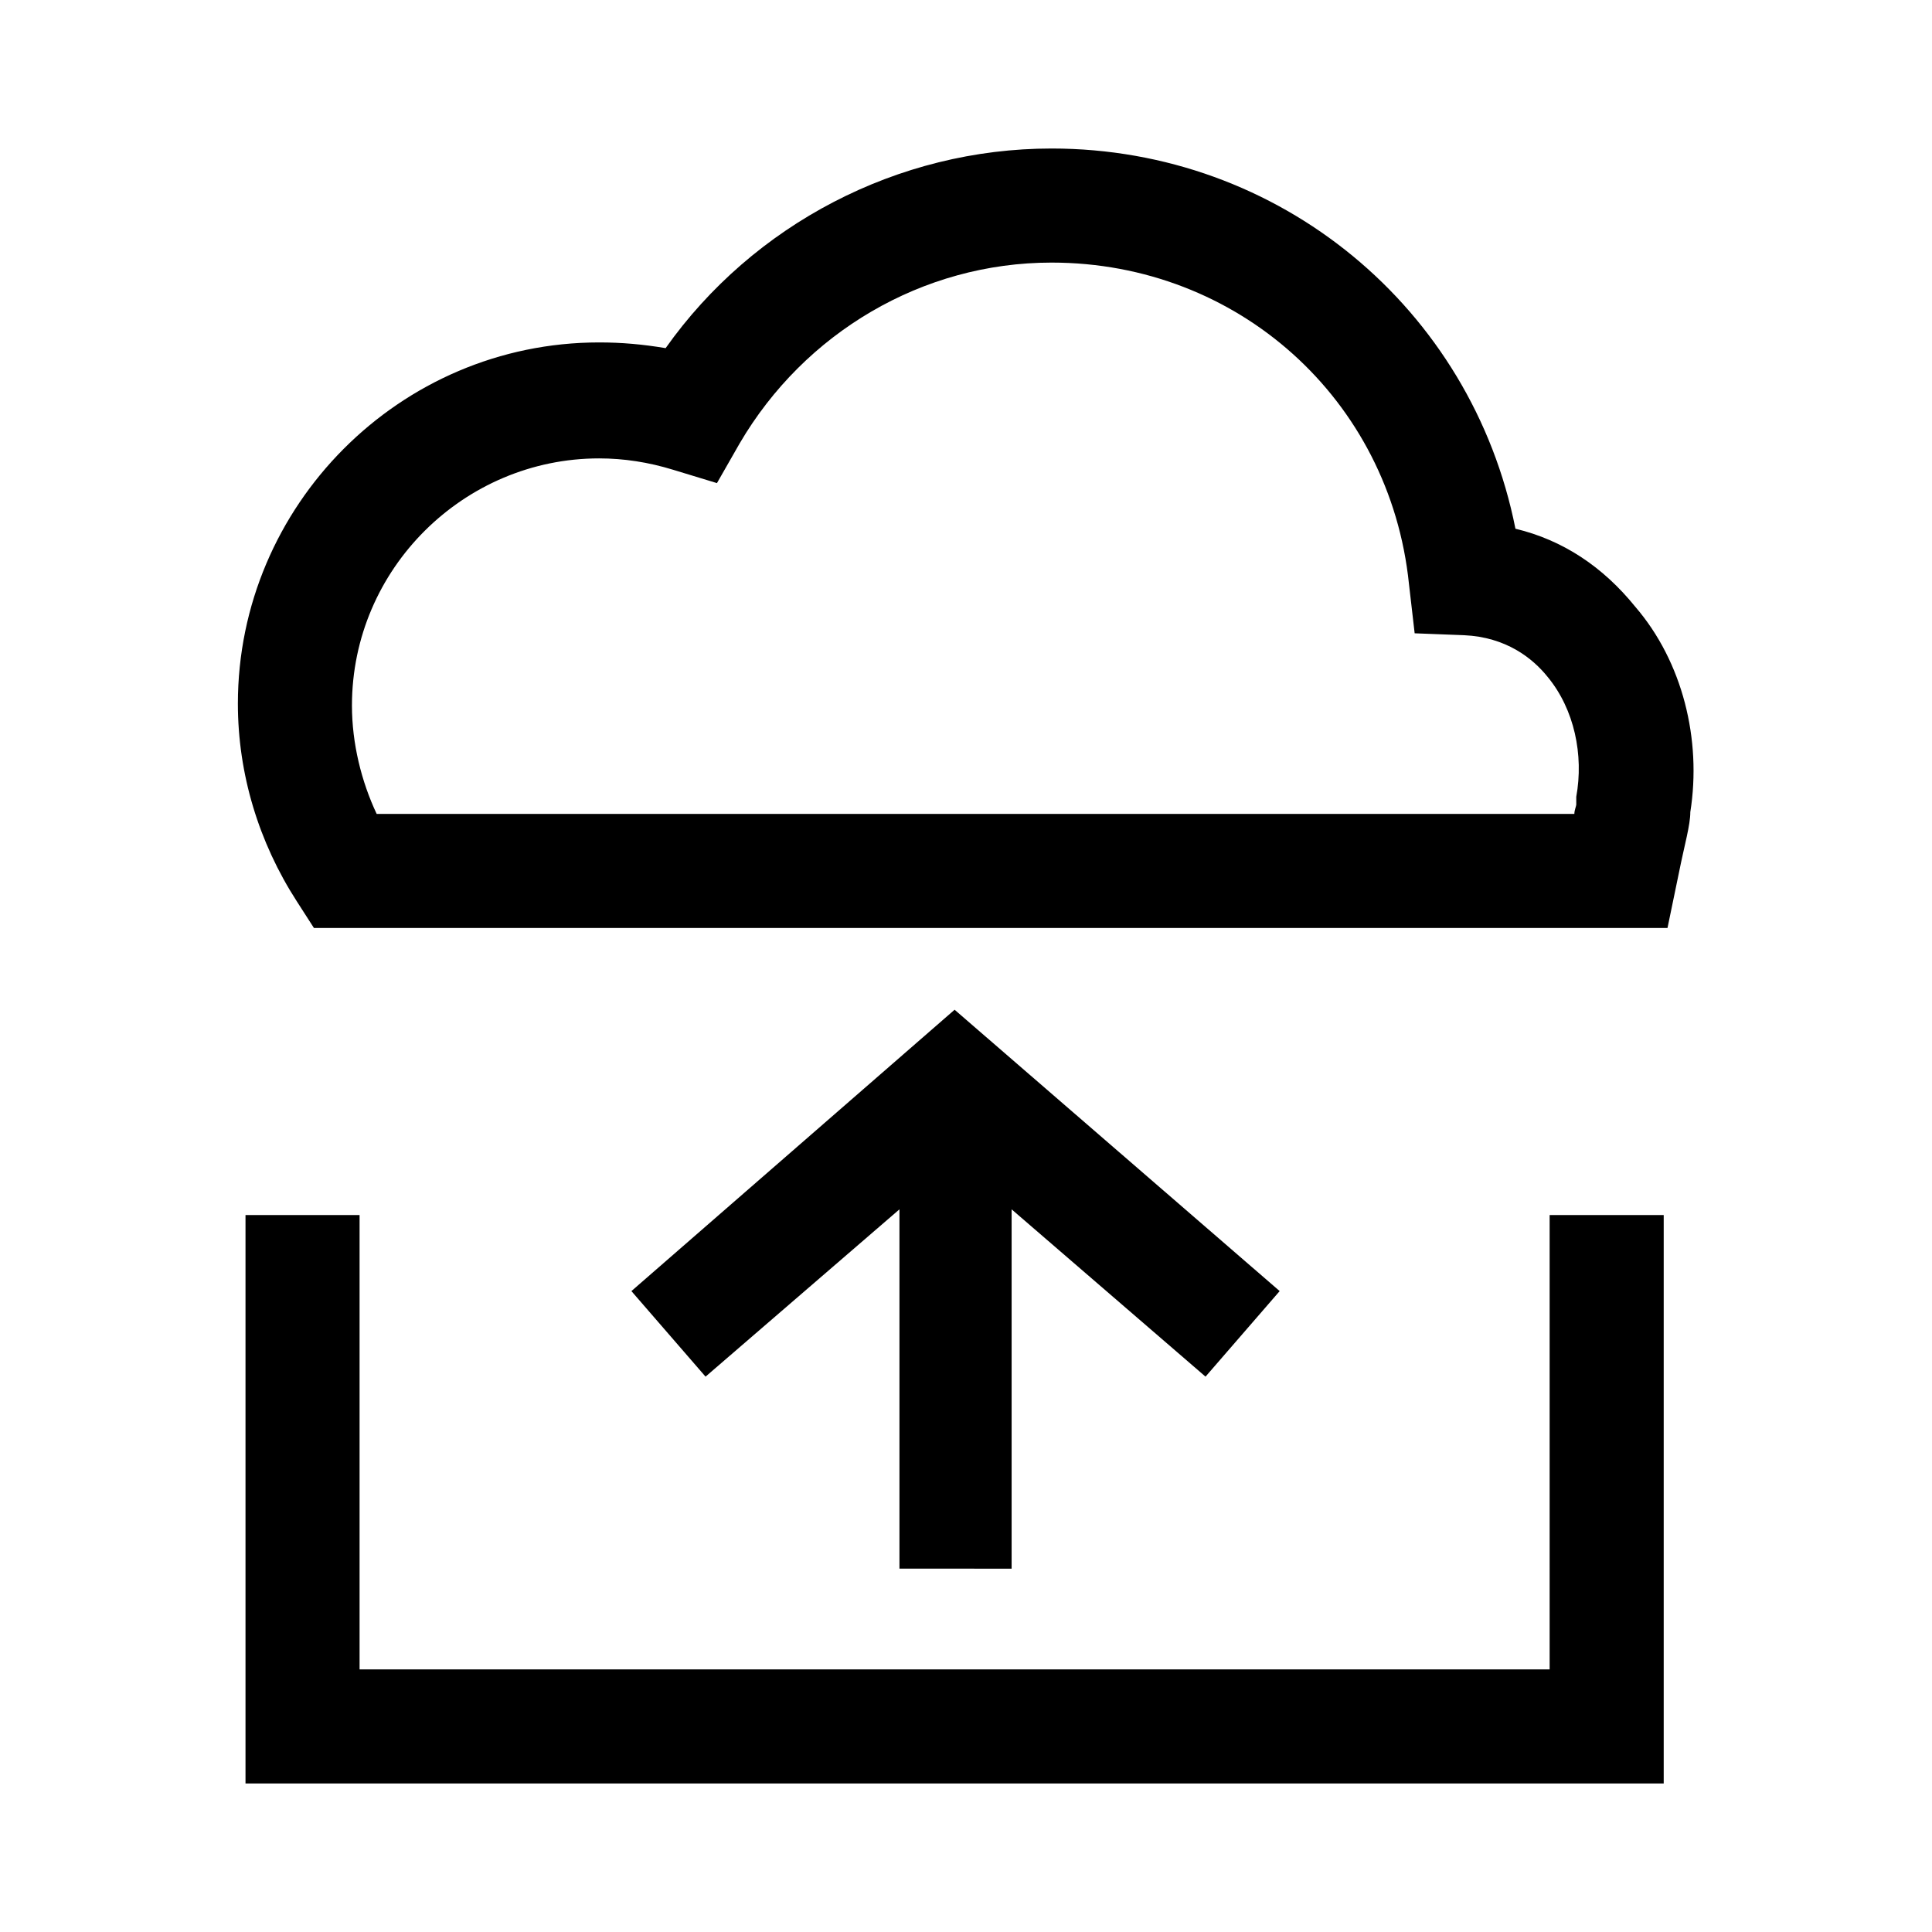 <?xml version="1.0" encoding="UTF-8"?>
<!-- Uploaded to: SVG Repo, www.svgrepo.com, Generator: SVG Repo Mixer Tools -->
<svg fill="#000000" width="800px" height="800px" version="1.1" viewBox="144 144 512 512" xmlns="http://www.w3.org/2000/svg">
 <path d="m554.67 466h30.23v150.64h-375.84v-150.64h30.23v120.41h315.38zm-142.58 93.711v-95.223l51.387 44.336 19.648-22.672-86.148-74.562-85.648 74.562 19.648 22.672 51.387-44.336v95.219zm179.86-200.52c0 3.527-1.512 8.566-3.023 16.121l-3.023 14.609h-358.71l-4.535-7.055c-10.078-15.617-15.617-33.754-15.617-52.395 0-52.395 42.824-95.723 95.723-95.723 6.047 0 11.586 0.504 17.633 1.512 23.176-32.75 61.469-52.902 102.28-52.902 60.457 0 111.34 42.32 122.93 100.76 12.594 3.023 23.176 10.078 31.738 20.656 12.594 14.613 17.633 35.27 14.609 54.414zm-37.785-35.773c-4.031-5.039-11.082-10.578-22.168-11.082l-13.098-0.504-1.512-13.098c-5.039-48.871-45.344-85.145-94.715-85.145-34.258 0-65.496 18.641-82.625 47.863l-6.047 10.578-11.586-3.527c-6.551-2.016-13.098-3.023-19.648-3.023-35.77 0-65.496 29.223-65.496 65.496 0 10.078 2.519 20.152 6.551 28.719h317.4c0-1.008 0.504-2.016 0.504-2.519v-2.016c2.016-11.086-0.504-23.176-7.559-31.742z"/>
</svg>